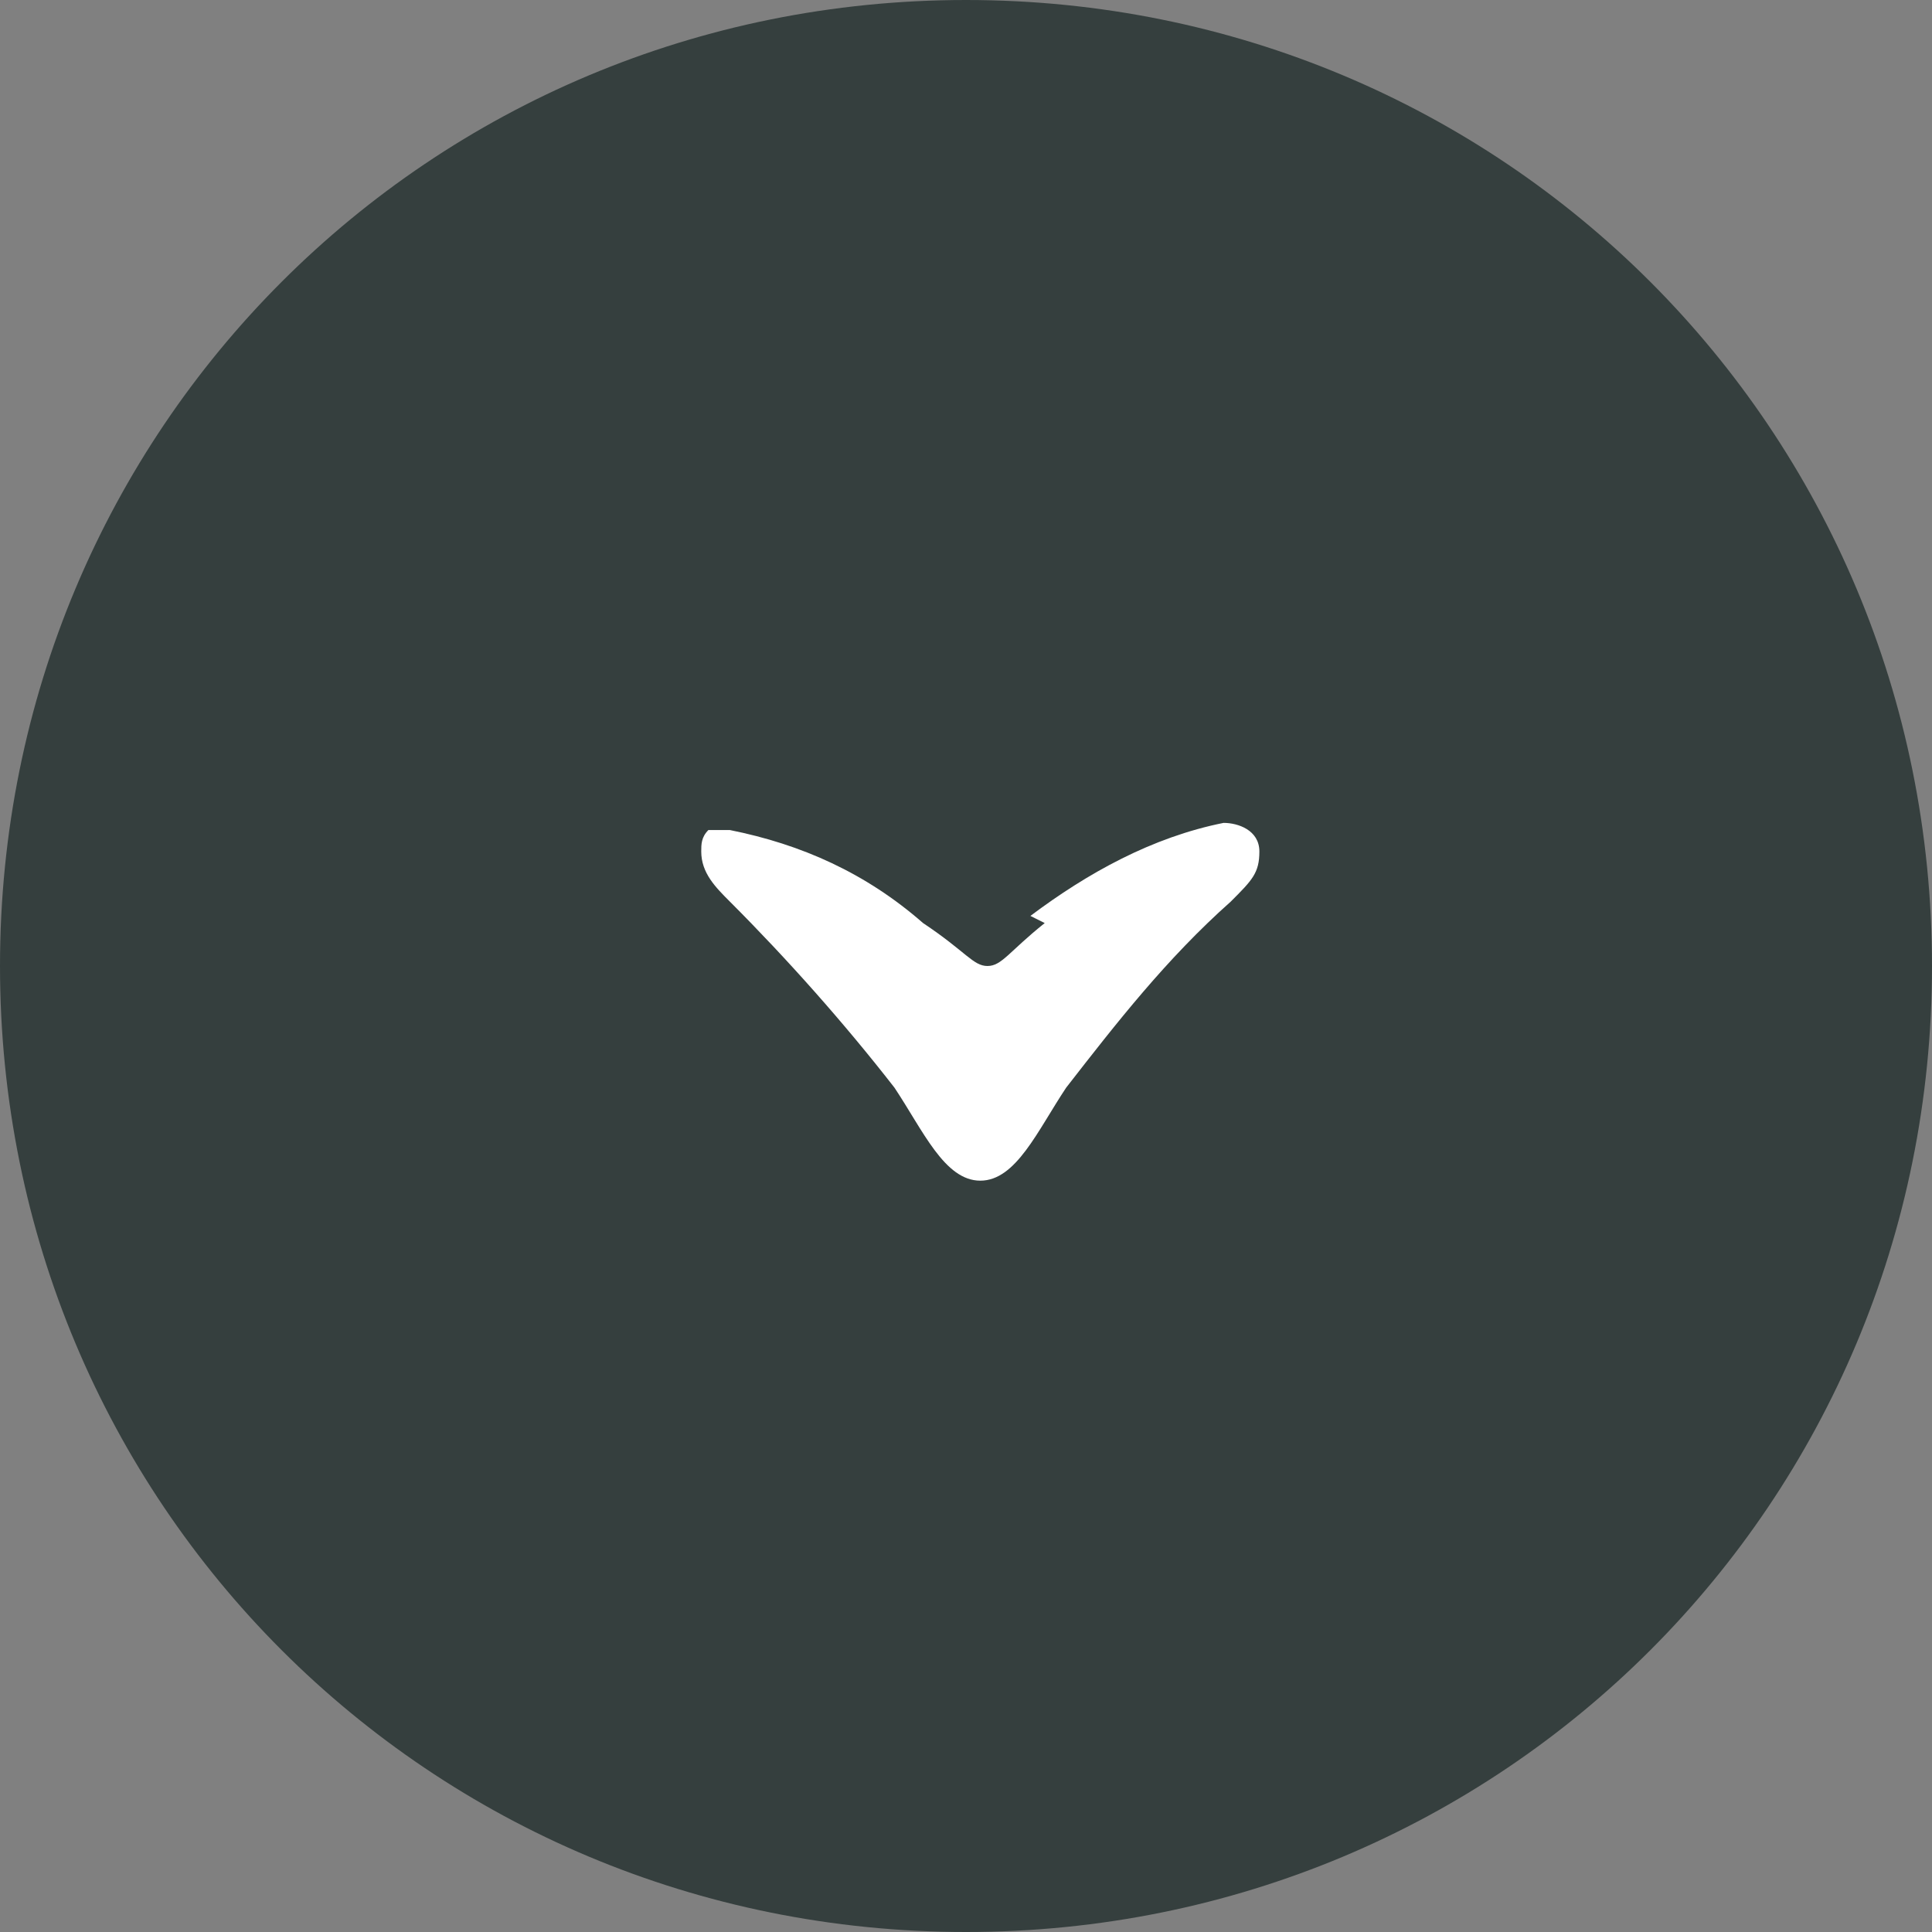 <svg viewBox="0 0 27 27" version="1.1" xmlns="http://www.w3.org/2000/svg" id="Layer_1">
  
  <rect x="0" y="0" width="27" height="27" fill="#808080" stroke="none"/>
  
  <defs>
    <style>
      .st0 {
        fill: #353F3E;
      }

      .st1 {
        fill: #fff;
      }
    </style>
  </defs>
  <path d="M27,13.5h0c0,7.5-6,13.5-13.5,13.5h0C6,27,0,21,0,13.5h0C0,6,6,0,13.5,0h0C21,0,27,6,27,13.5Z" class="st0"></path>
  <path d="M14.4,12.8c.8-.6,1.7-1.1,2.7-1.3.2,0,.5.1.5.4s-.1.4-.4.7c-.9.8-1.6,1.7-2.3,2.6-.4.6-.7,1.3-1.2,1.3s-.8-.7-1.2-1.3c-.7-.9-1.5-1.8-2.3-2.6-.2-.2-.4-.4-.4-.7,0-.1,0-.2.1-.3,0,0,0,0,.1,0,0,0,.1,0,.2,0,1,.2,1.9.6,2.7,1.3.6.4.7.6.9.6s.3-.2.8-.6Z" class="st1"></path>
</svg>
